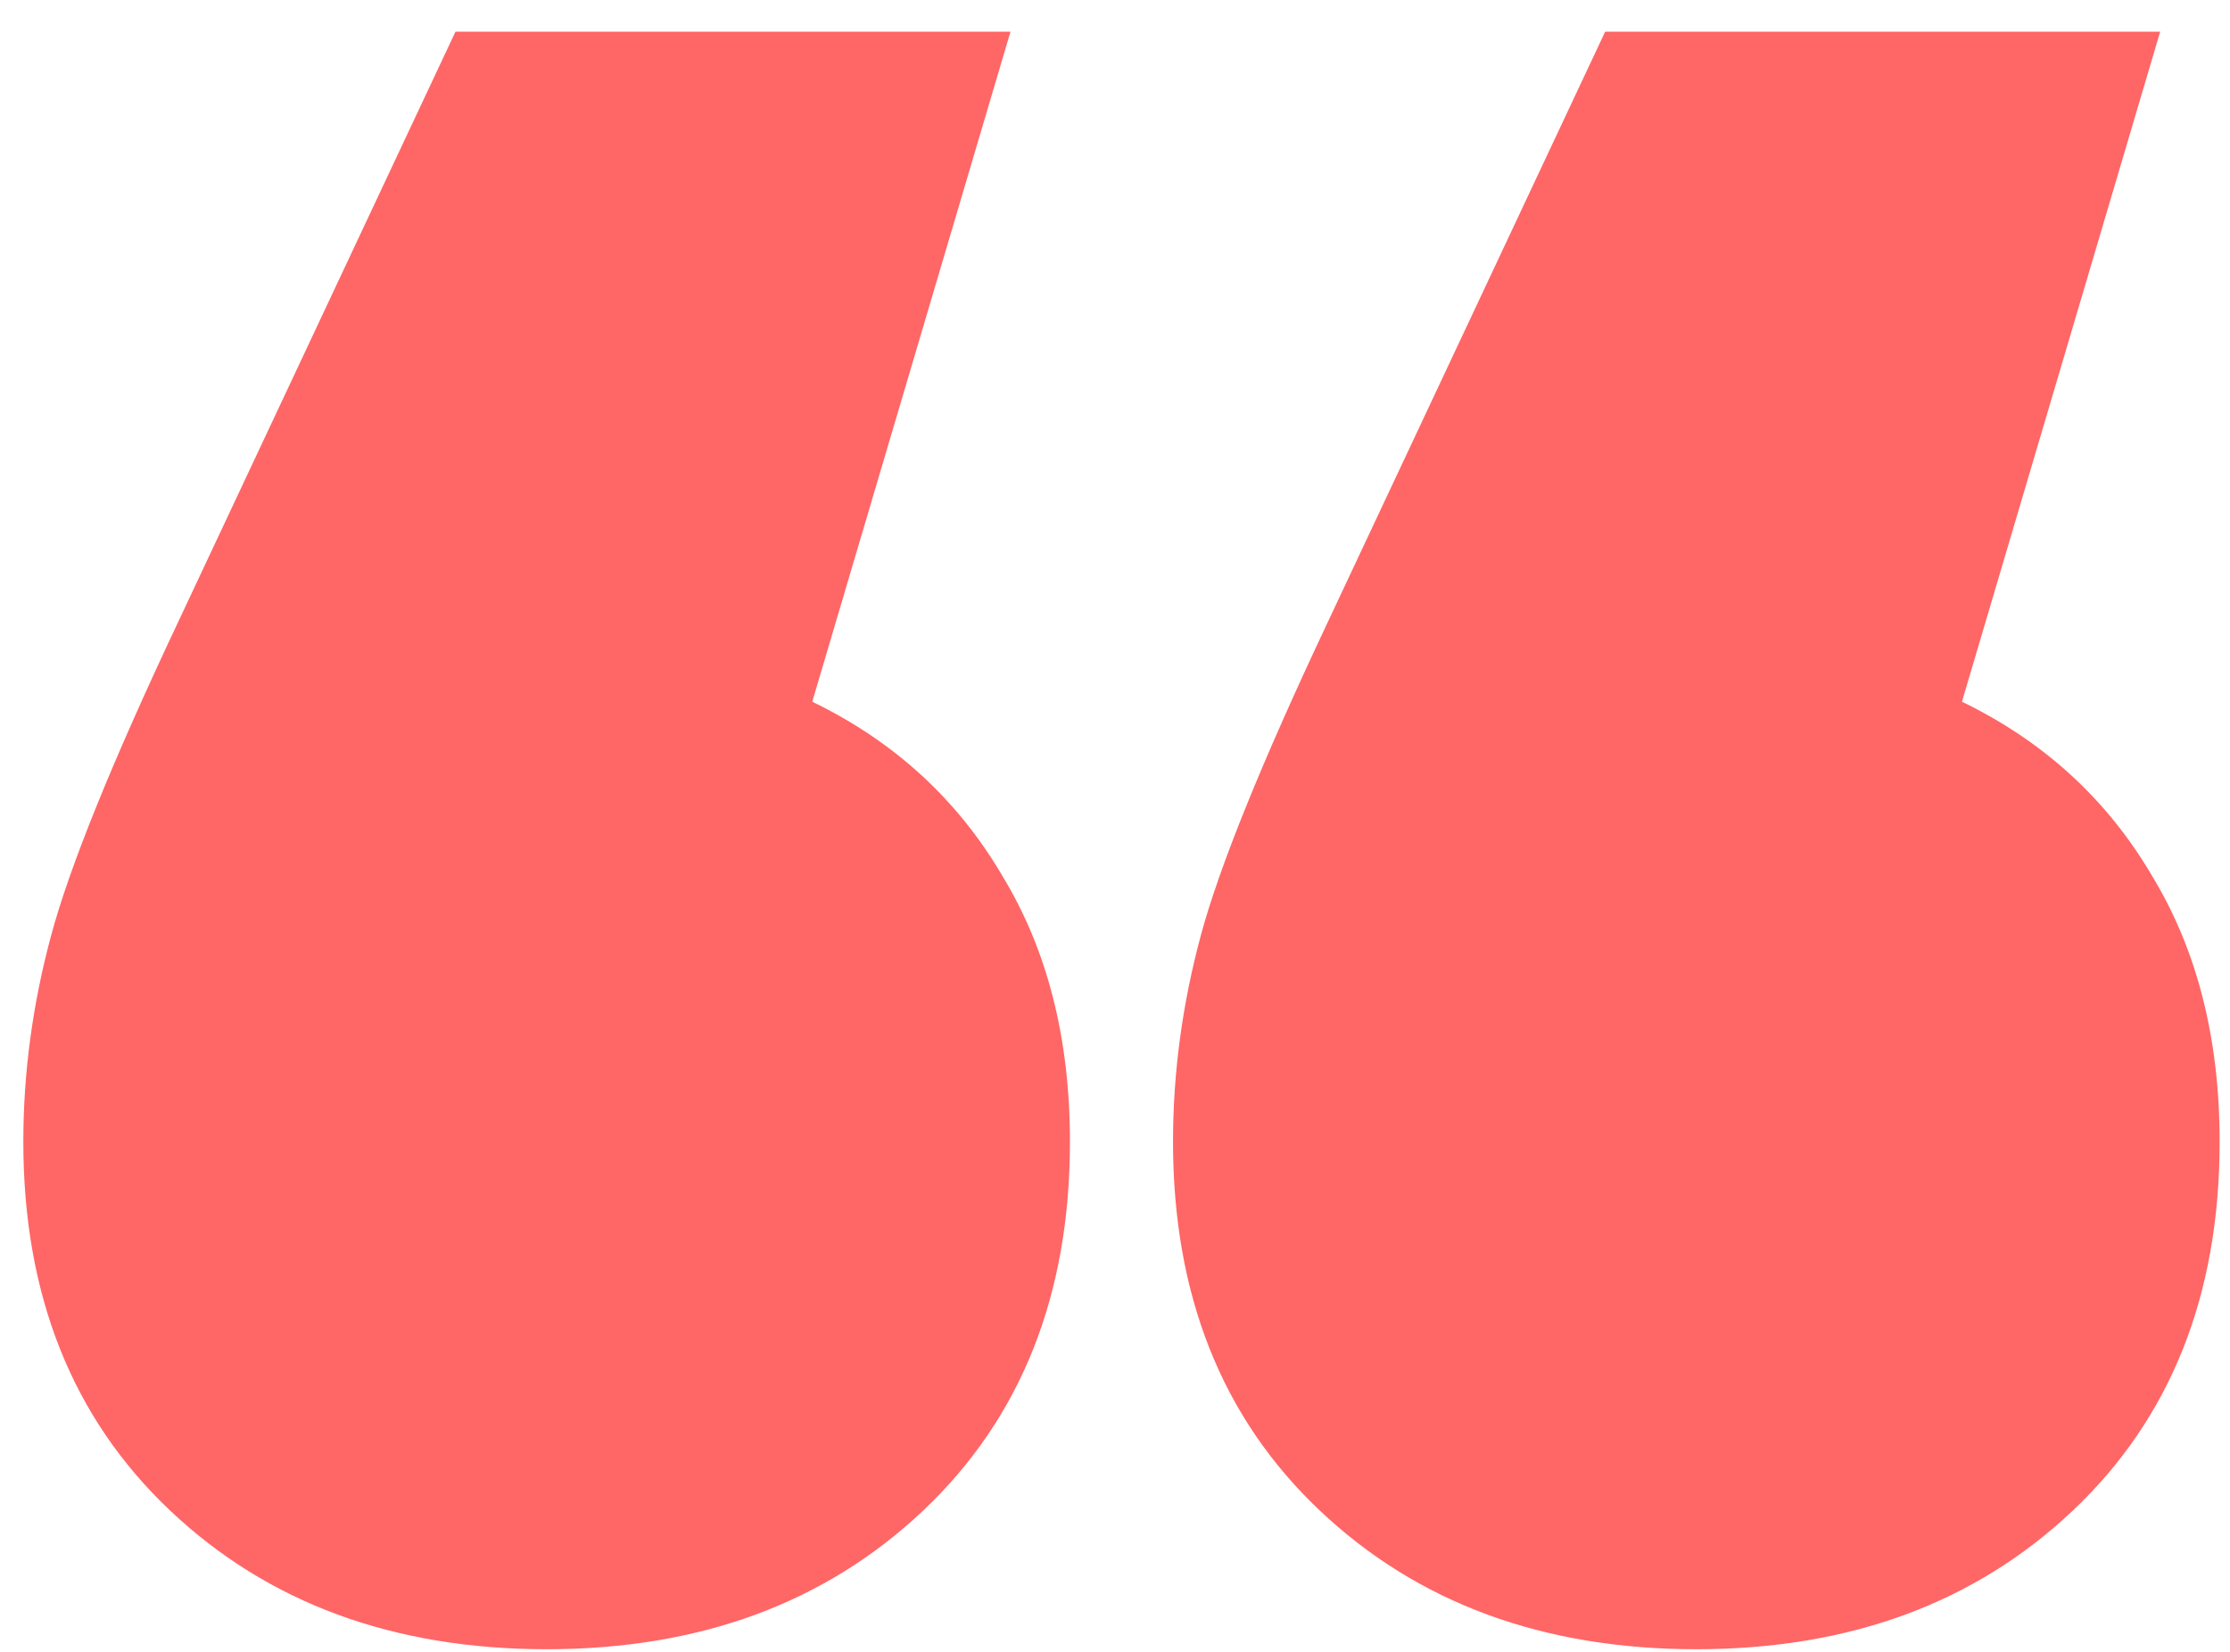 <?xml version="1.0" encoding="UTF-8"?> <svg xmlns="http://www.w3.org/2000/svg" width="54" height="40" viewBox="0 0 54 40" fill="none"> <path d="M19.669 16.992C21.653 17.952 23.189 19.36 24.277 21.216C25.365 23.008 25.909 25.152 25.909 27.648C25.909 31.36 24.725 34.336 22.357 36.576C19.989 38.816 16.949 39.936 13.237 39.936C9.525 39.936 6.485 38.816 4.117 36.576C1.749 34.336 0.565 31.36 0.565 27.648C0.565 25.984 0.789 24.32 1.237 22.656C1.685 20.992 2.709 18.464 4.309 15.072L11.029 0.768H24.469L19.669 16.992ZM47.509 16.992C49.493 17.952 51.029 19.36 52.117 21.216C53.205 23.008 53.749 25.152 53.749 27.648C53.749 31.36 52.565 34.336 50.197 36.576C47.829 38.816 44.789 39.936 41.077 39.936C37.365 39.936 34.325 38.816 31.957 36.576C29.589 34.336 28.405 31.36 28.405 27.648C28.405 25.984 28.629 24.32 29.077 22.656C29.525 20.992 30.549 18.464 32.149 15.072L38.869 0.768H52.309L47.509 16.992Z" fill="#FF6666"></path> </svg> 